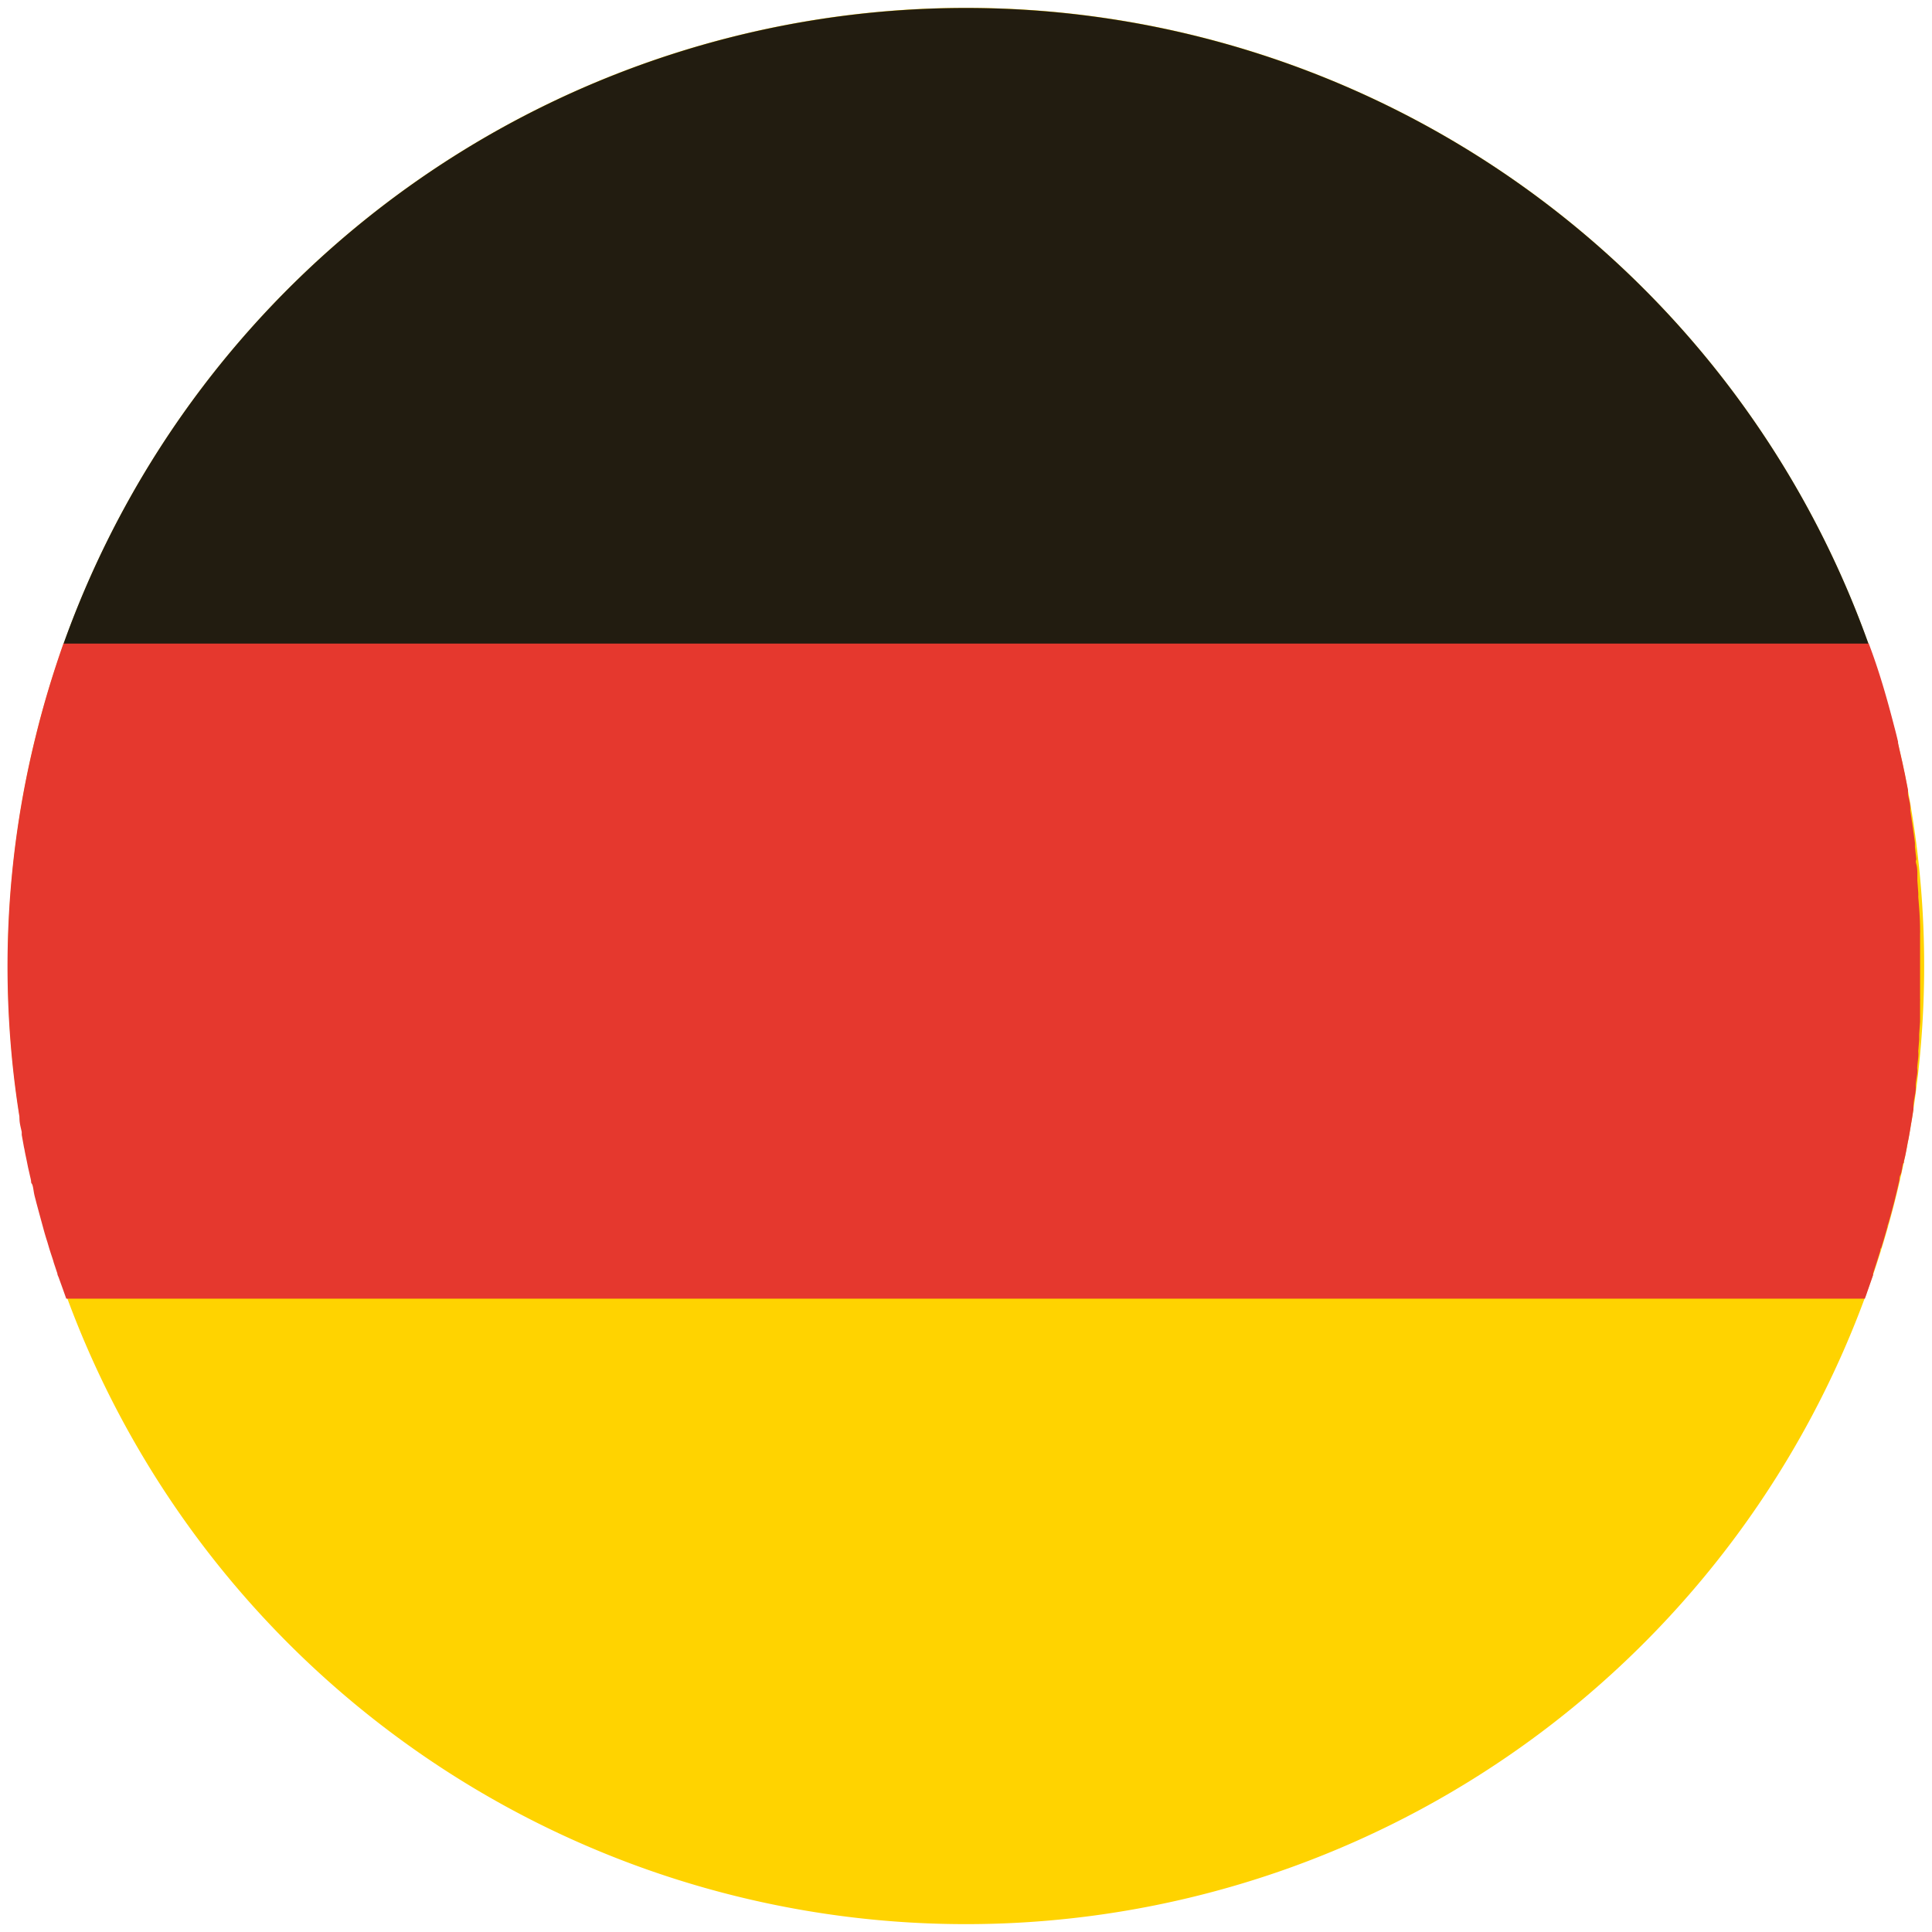 <svg id="Layer_1" data-name="Layer 1" xmlns="http://www.w3.org/2000/svg" viewBox="0 0 128 128"><defs><style>.cls-1{fill:#ffd300;}.cls-2{fill:#221c10;}.cls-3{fill:#e5382e;}</style></defs><title>Artboard 1de</title><path class="cls-1" d="M2.38,48.75a63.48,63.48,0,1,1,46.37,76.87A63.47,63.47,0,0,1,2.38,48.75"/><path class="cls-2" d="M4.2,42.67H123.8a63.5,63.5,0,0,0-119.6,0"/><path class="cls-3" d="M126.13,77.05c0-.13.05-.27.08-.4s.1-.48.14-.71.05-.28.08-.41.09-.49.13-.73l.06-.37c.06-.31.1-.61.15-.92l0-.18c0-.37.11-.73.15-1.1a2.89,2.89,0,0,0,0-.29c0-.27.07-.54.1-.81s0-.25,0-.38.05-.48.07-.72,0-.27,0-.4l.06-.73,0-.37.06-.84c0-.09,0-.17,0-.26,0-.36,0-.73,0-1.1a1.09,1.09,0,0,0,0-.18c0-.3,0-.6,0-.9,0-.12,0-.24,0-.35s0-.5,0-.75v-.38c0-.24,0-.49,0-.73s0-.24,0-.36c0-.27,0-.54,0-.81a2.72,2.72,0,0,0,0-.28c0-.72-.06-1.45-.12-2.17a2.64,2.64,0,0,0,0-.28l-.06-.8,0-.34c0-.25,0-.5-.07-.75s0-.22,0-.34l-.09-.79c0-.09,0-.18,0-.28-.09-.72-.2-1.43-.31-2.15,0-.06,0-.12,0-.19,0-.29-.1-.58-.15-.86,0-.1,0-.2,0-.3l-.15-.77-.06-.31c-.06-.26-.11-.52-.17-.79l-.06-.26c-.07-.32-.15-.64-.22-1l0-.07c-.08-.34-.16-.67-.25-1h0c-.48-1.86-1-3.69-1.69-5.5H4.2c-.7,2-1.31,4-1.82,6.08A63.21,63.21,0,0,0,1.29,74a.43.43,0,0,0,0,.11c0,.3.09.6.15.89l0,.19.15.83a2.21,2.21,0,0,1,.05.25c.05.26.11.52.16.78l.06.3c.06.25.11.49.17.74s0,.23.08.34.11.47.16.7.09.34.13.52l.21.78.21.77.09.33c.07.25.14.49.22.73l.1.34c.07.24.15.48.23.72s.07.22.1.33l.24.72c0,.11.08.22.11.33l.26.72.06.17h0l.16.45H123.55c.06-.15.11-.3.16-.45h0l.39-1.12a.36.36,0,0,1,0-.11c.16-.49.32-1,.47-1.48,0-.07,0-.14.07-.21.14-.46.28-.93.41-1.4,0-.1.06-.2.08-.29.16-.56.31-1.12.45-1.69.09-.36.17-.73.26-1.1,0-.11,0-.23.07-.35s.12-.5.17-.75"/></svg>